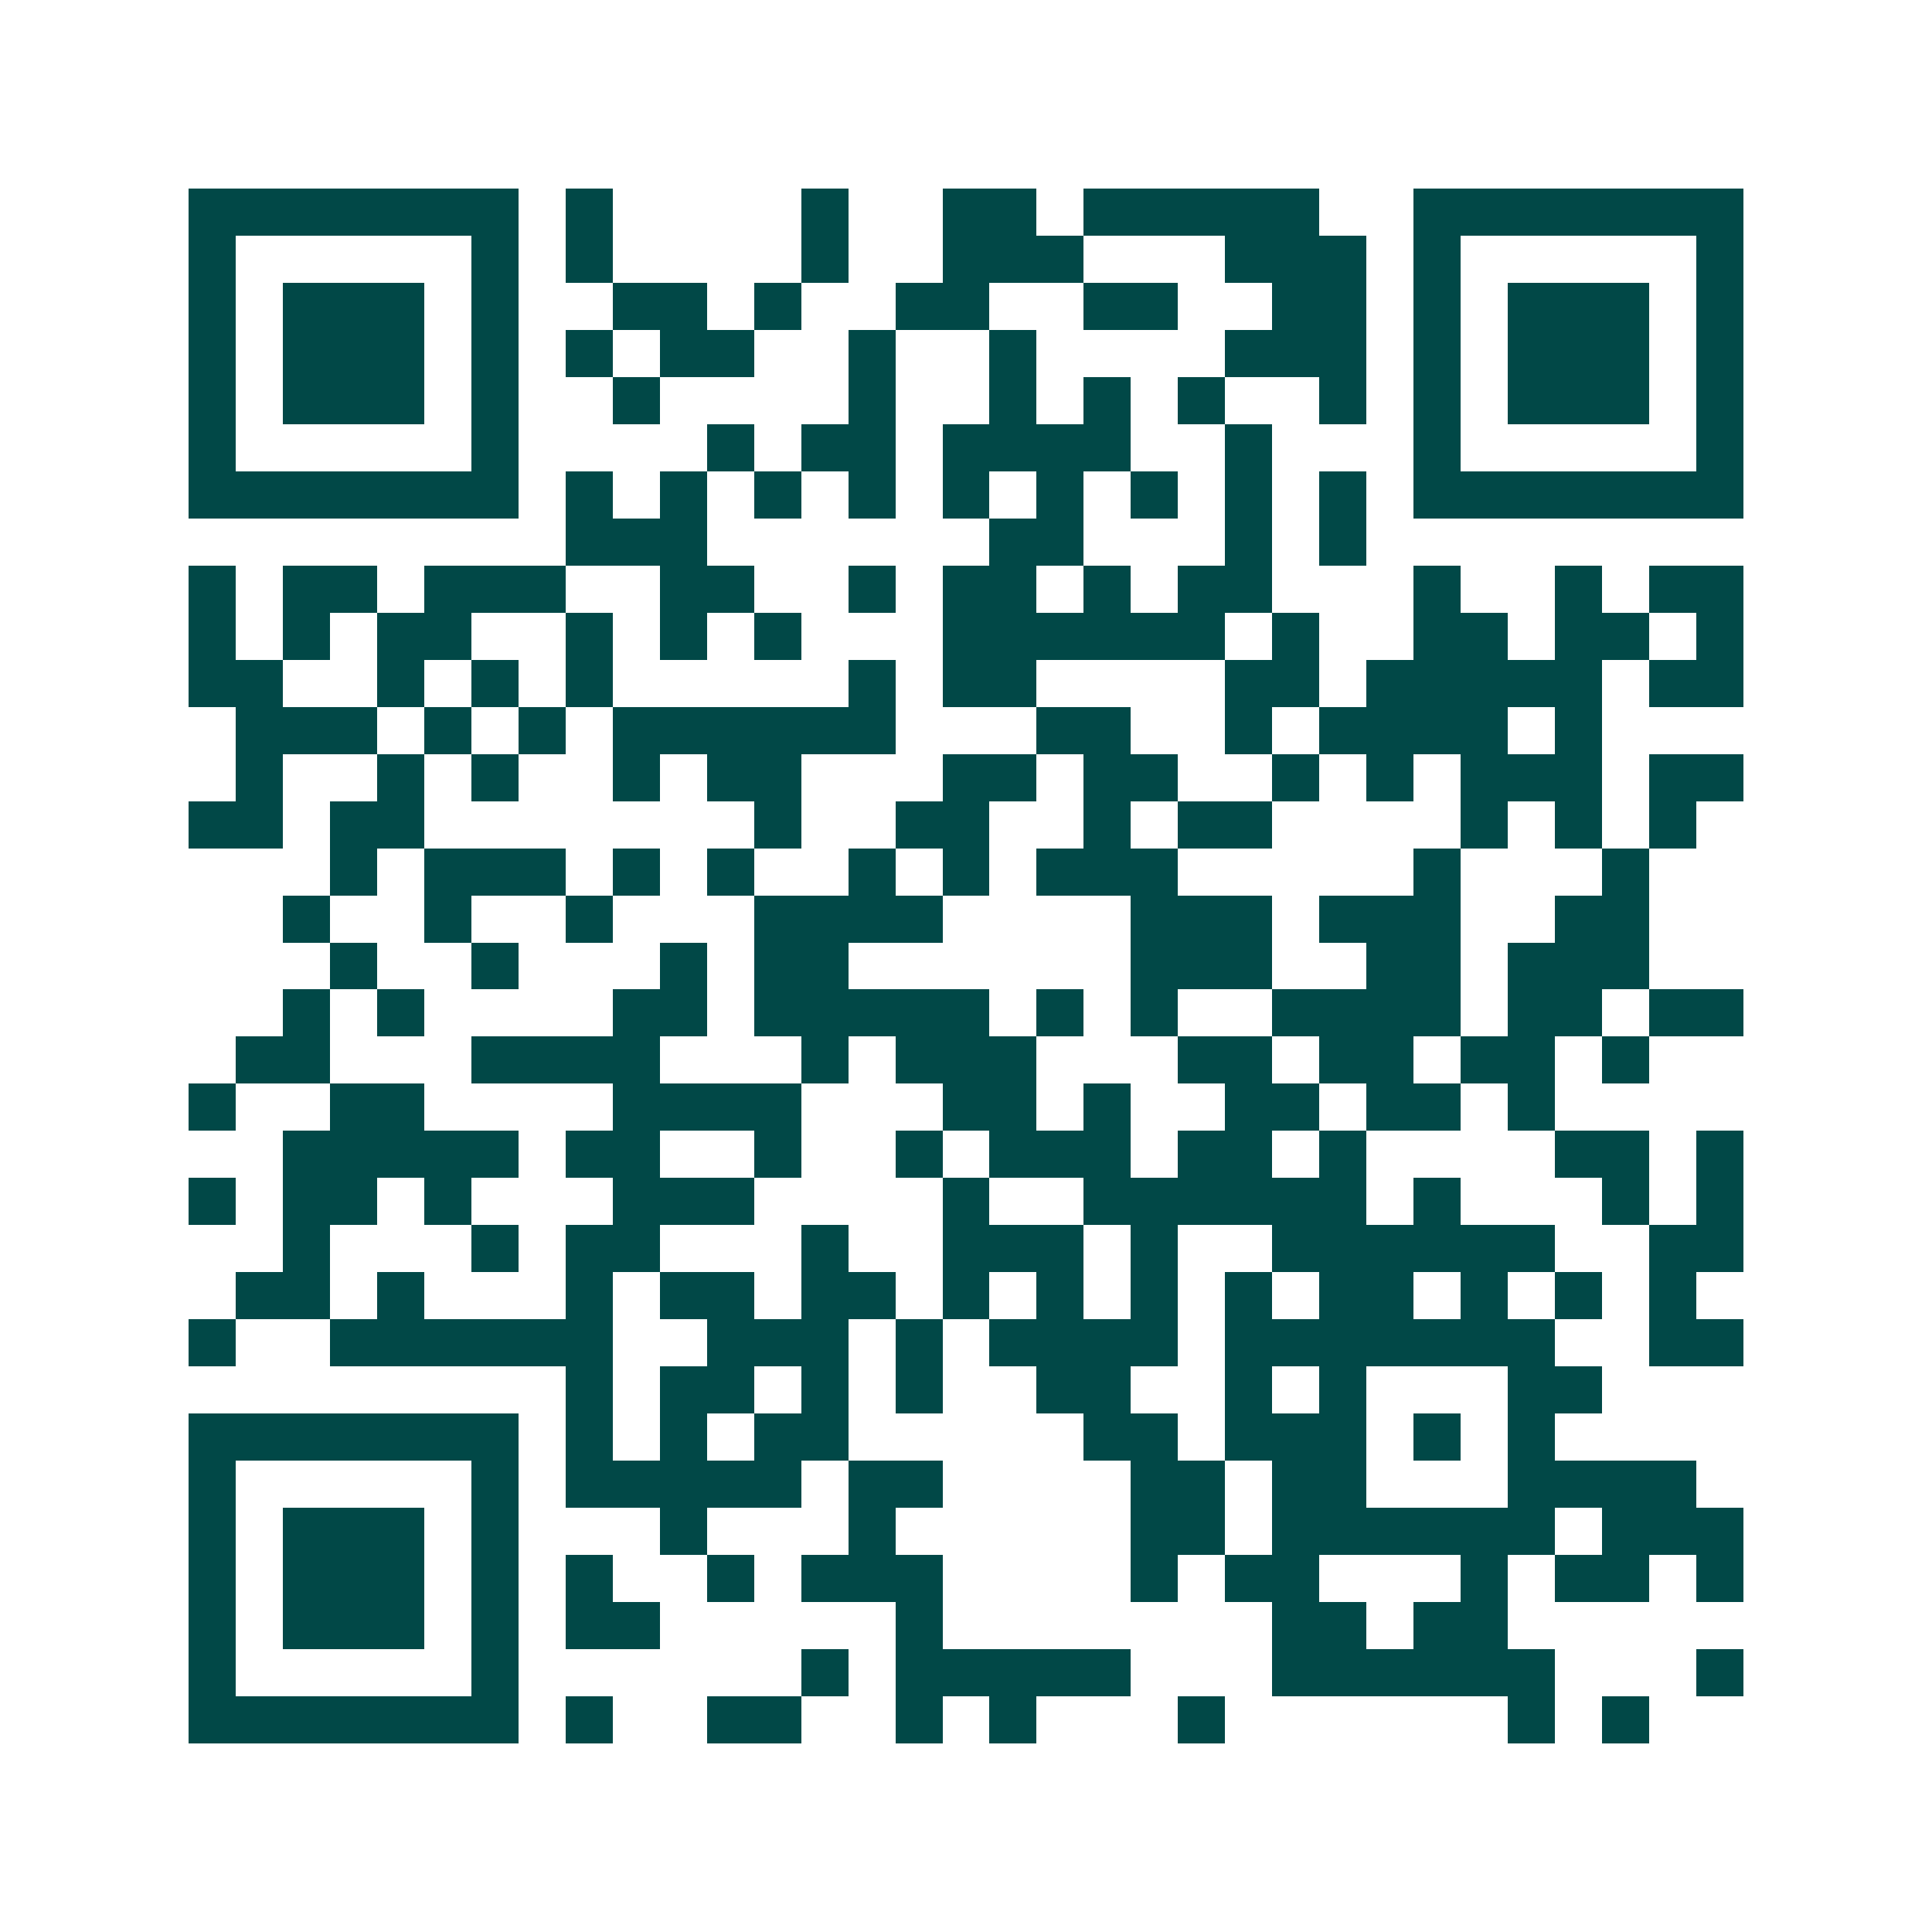 <svg xmlns="http://www.w3.org/2000/svg" width="200" height="200" viewBox="0 0 41 41" shape-rendering="crispEdges"><path fill="#ffffff" d="M0 0h41v41H0z"/><path stroke="#014847" d="M4 4.5h7m1 0h1m4 0h1m2 0h2m1 0h5m2 0h7M4 5.5h1m5 0h1m1 0h1m4 0h1m2 0h3m3 0h3m1 0h1m5 0h1M4 6.5h1m1 0h3m1 0h1m2 0h2m1 0h1m2 0h2m2 0h2m2 0h2m1 0h1m1 0h3m1 0h1M4 7.5h1m1 0h3m1 0h1m1 0h1m1 0h2m2 0h1m2 0h1m4 0h3m1 0h1m1 0h3m1 0h1M4 8.5h1m1 0h3m1 0h1m2 0h1m4 0h1m2 0h1m1 0h1m1 0h1m2 0h1m1 0h1m1 0h3m1 0h1M4 9.5h1m5 0h1m4 0h1m1 0h2m1 0h4m2 0h1m3 0h1m5 0h1M4 10.5h7m1 0h1m1 0h1m1 0h1m1 0h1m1 0h1m1 0h1m1 0h1m1 0h1m1 0h1m1 0h7M12 11.5h3m6 0h2m3 0h1m1 0h1M4 12.5h1m1 0h2m1 0h3m2 0h2m2 0h1m1 0h2m1 0h1m1 0h2m3 0h1m2 0h1m1 0h2M4 13.5h1m1 0h1m1 0h2m2 0h1m1 0h1m1 0h1m3 0h6m1 0h1m2 0h2m1 0h2m1 0h1M4 14.5h2m2 0h1m1 0h1m1 0h1m5 0h1m1 0h2m4 0h2m1 0h5m1 0h2M5 15.5h3m1 0h1m1 0h1m1 0h6m3 0h2m2 0h1m1 0h4m1 0h1M5 16.5h1m2 0h1m1 0h1m2 0h1m1 0h2m3 0h2m1 0h2m2 0h1m1 0h1m1 0h3m1 0h2M4 17.5h2m1 0h2m7 0h1m2 0h2m2 0h1m1 0h2m4 0h1m1 0h1m1 0h1M7 18.5h1m1 0h3m1 0h1m1 0h1m2 0h1m1 0h1m1 0h3m5 0h1m3 0h1M6 19.5h1m2 0h1m2 0h1m3 0h4m4 0h3m1 0h3m2 0h2M7 20.5h1m2 0h1m3 0h1m1 0h2m6 0h3m2 0h2m1 0h3M6 21.5h1m1 0h1m4 0h2m1 0h5m1 0h1m1 0h1m2 0h4m1 0h2m1 0h2M5 22.5h2m3 0h4m3 0h1m1 0h3m3 0h2m1 0h2m1 0h2m1 0h1M4 23.5h1m2 0h2m4 0h4m3 0h2m1 0h1m2 0h2m1 0h2m1 0h1M6 24.5h5m1 0h2m2 0h1m2 0h1m1 0h3m1 0h2m1 0h1m4 0h2m1 0h1M4 25.5h1m1 0h2m1 0h1m3 0h3m4 0h1m2 0h6m1 0h1m3 0h1m1 0h1M6 26.5h1m3 0h1m1 0h2m3 0h1m2 0h3m1 0h1m2 0h6m2 0h2M5 27.5h2m1 0h1m3 0h1m1 0h2m1 0h2m1 0h1m1 0h1m1 0h1m1 0h1m1 0h2m1 0h1m1 0h1m1 0h1M4 28.5h1m2 0h6m2 0h3m1 0h1m1 0h4m1 0h7m2 0h2M12 29.5h1m1 0h2m1 0h1m1 0h1m2 0h2m2 0h1m1 0h1m3 0h2M4 30.5h7m1 0h1m1 0h1m1 0h2m5 0h2m1 0h3m1 0h1m1 0h1M4 31.5h1m5 0h1m1 0h5m1 0h2m4 0h2m1 0h2m3 0h4M4 32.5h1m1 0h3m1 0h1m3 0h1m3 0h1m5 0h2m1 0h6m1 0h3M4 33.5h1m1 0h3m1 0h1m1 0h1m2 0h1m1 0h3m4 0h1m1 0h2m3 0h1m1 0h2m1 0h1M4 34.5h1m1 0h3m1 0h1m1 0h2m5 0h1m7 0h2m1 0h2M4 35.5h1m5 0h1m6 0h1m1 0h5m3 0h6m3 0h1M4 36.5h7m1 0h1m2 0h2m2 0h1m1 0h1m3 0h1m6 0h1m1 0h1"/></svg>
